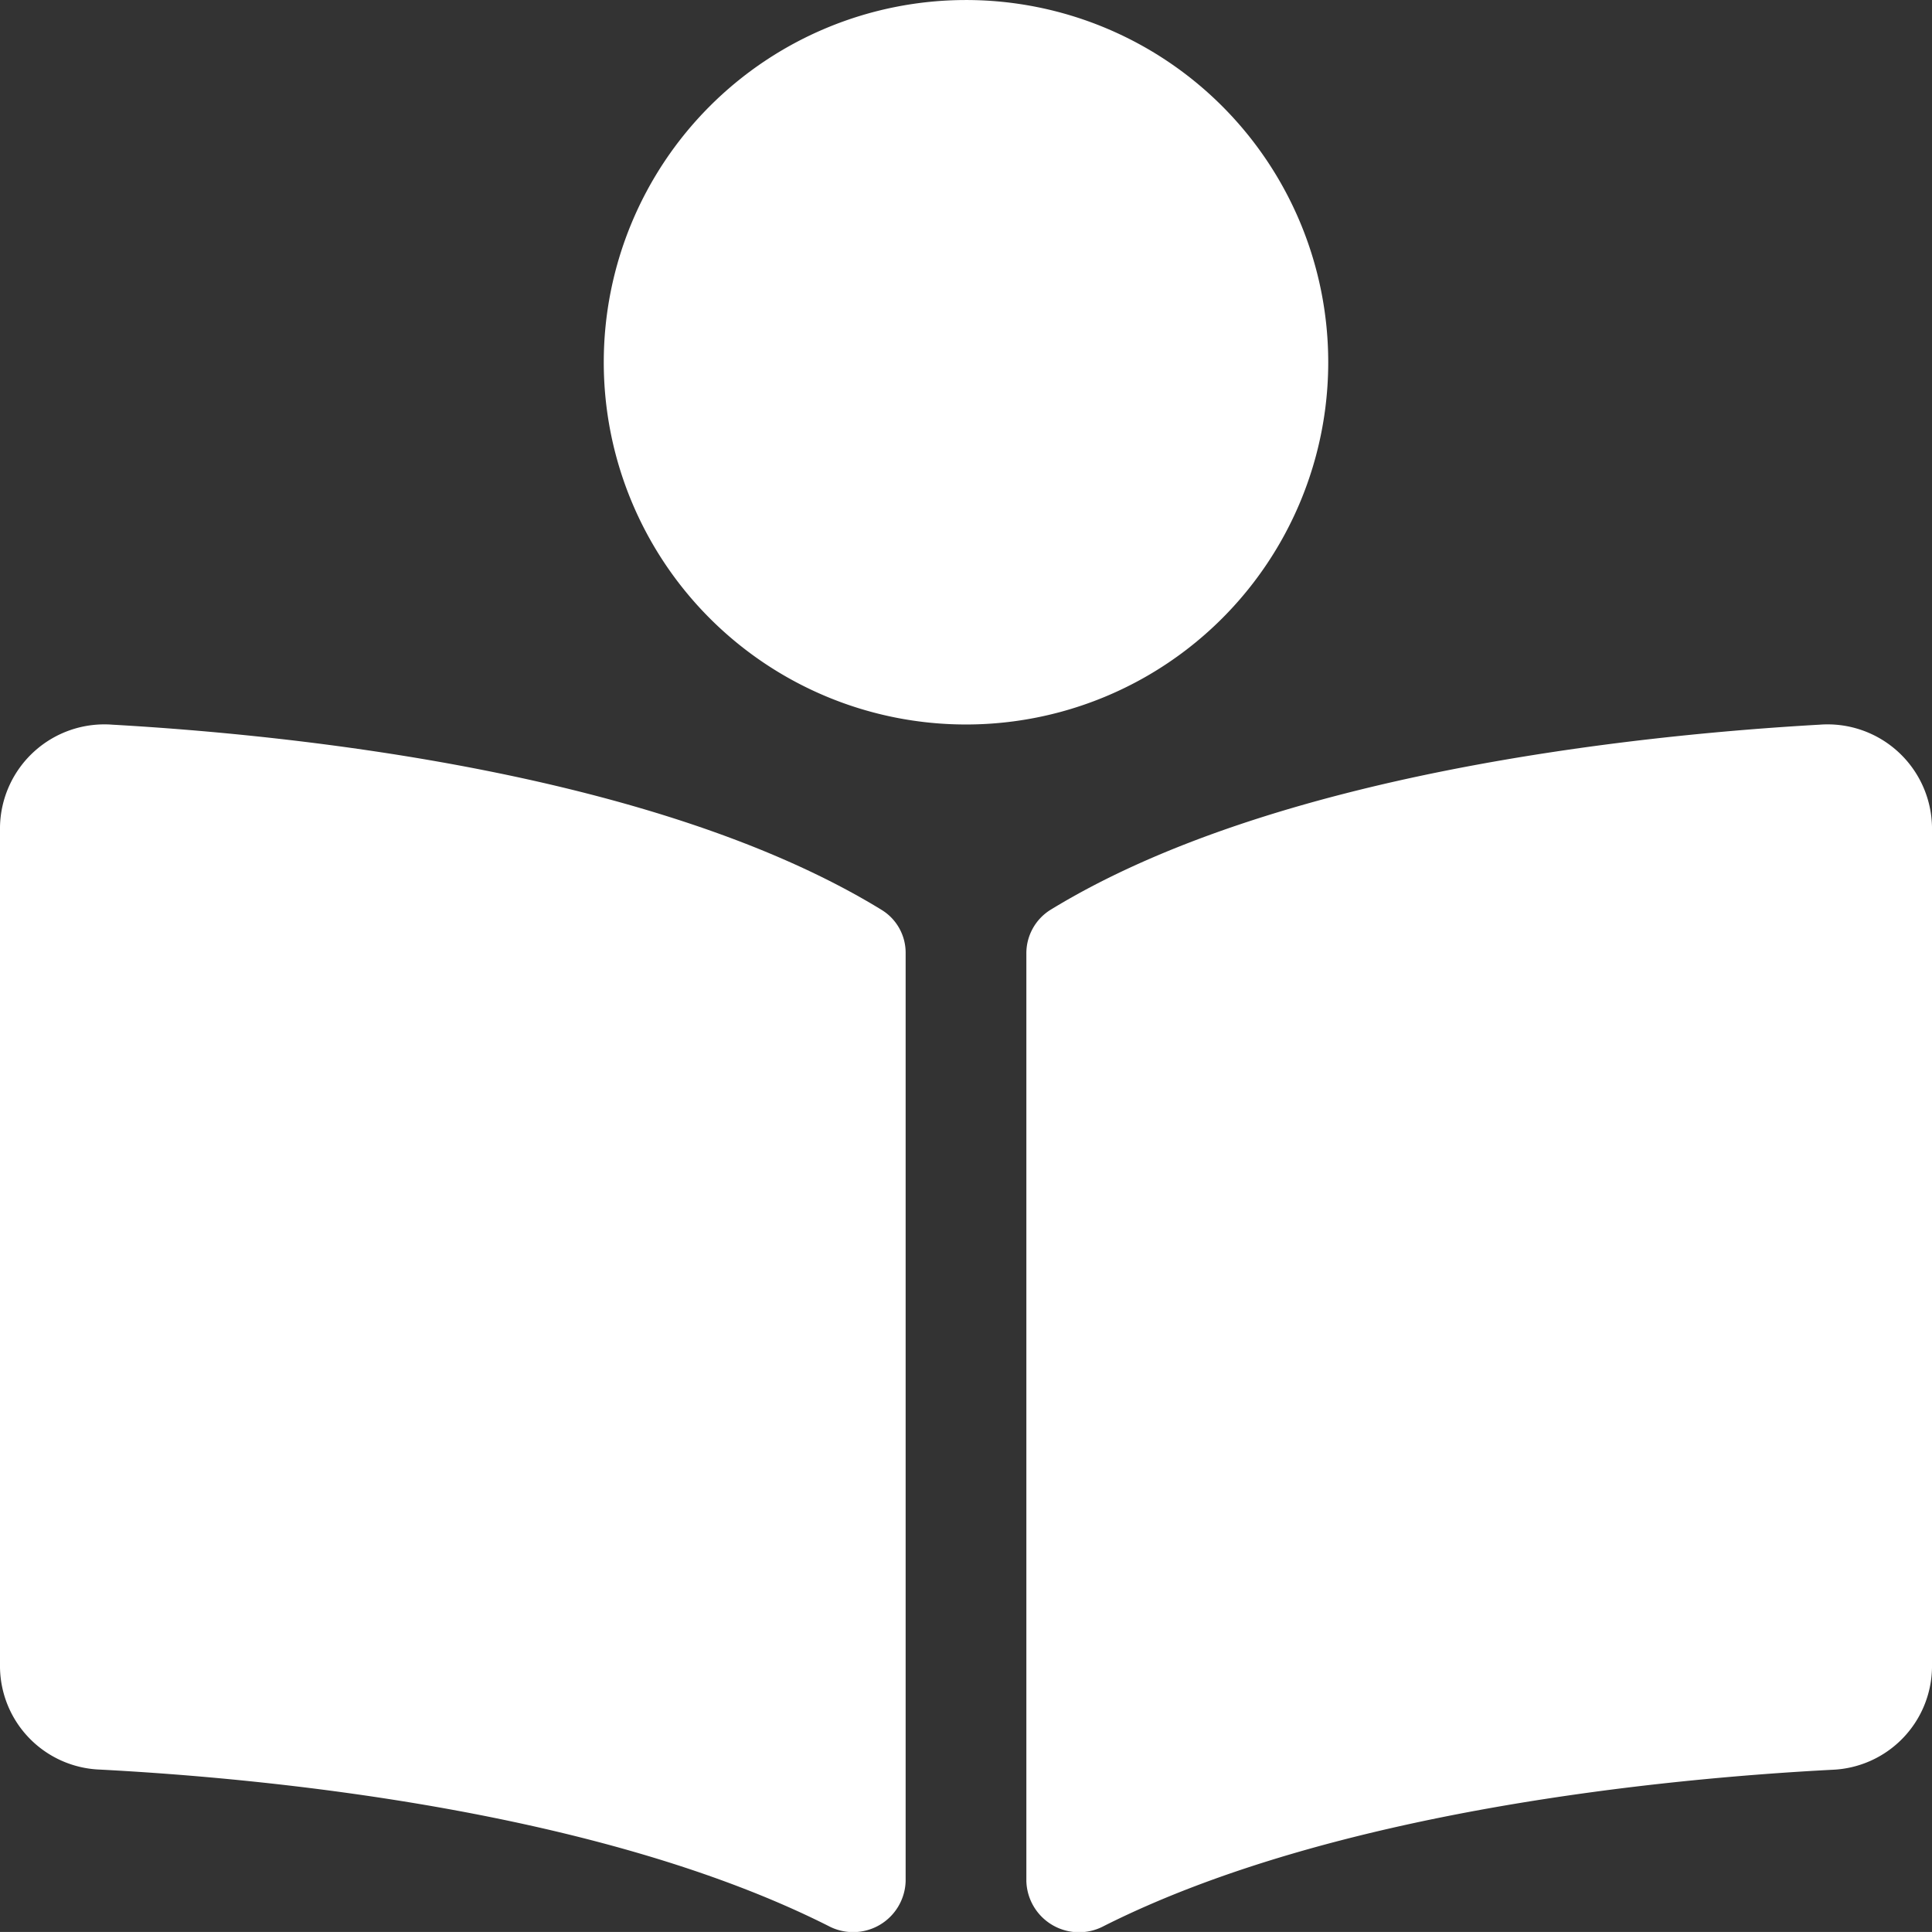 <?xml version="1.0" encoding="UTF-8"?>
<svg xmlns="http://www.w3.org/2000/svg" width="79.7" height="79.698" viewBox="0 0 79.7 79.698">
  <rect x="0" y="0" width="79.7" height="79.698" fill="#333333" stroke="none"/>
  <path id="Icon_awesome-book-reader" data-name="Icon awesome-book-reader" d="M54.793,14.943A14.943,14.943,0,1,0,39.849,29.887,14.943,14.943,0,0,0,54.793,14.943ZM36.361,37.53c-9.235-5.654-24.194-7.207-31.722-7.635A4.307,4.307,0,0,0,0,34.111V68.793A4.281,4.281,0,0,0,4.123,73c6.8.356,20.546,1.662,30.049,6.449A2.167,2.167,0,0,0,37.36,77.6V39.314a2.071,2.071,0,0,0-1-1.784Zm38.7-7.635c-7.526.427-22.487,1.982-31.721,7.635a2.11,2.11,0,0,0-1,1.81V77.6a2.173,2.173,0,0,0,3.2,1.852c9.5-4.782,23.243-6.088,30.038-6.444A4.284,4.284,0,0,0,79.7,68.8V34.111A4.309,4.309,0,0,0,75.06,29.895Z" fill="#fff"></path>
</svg>
